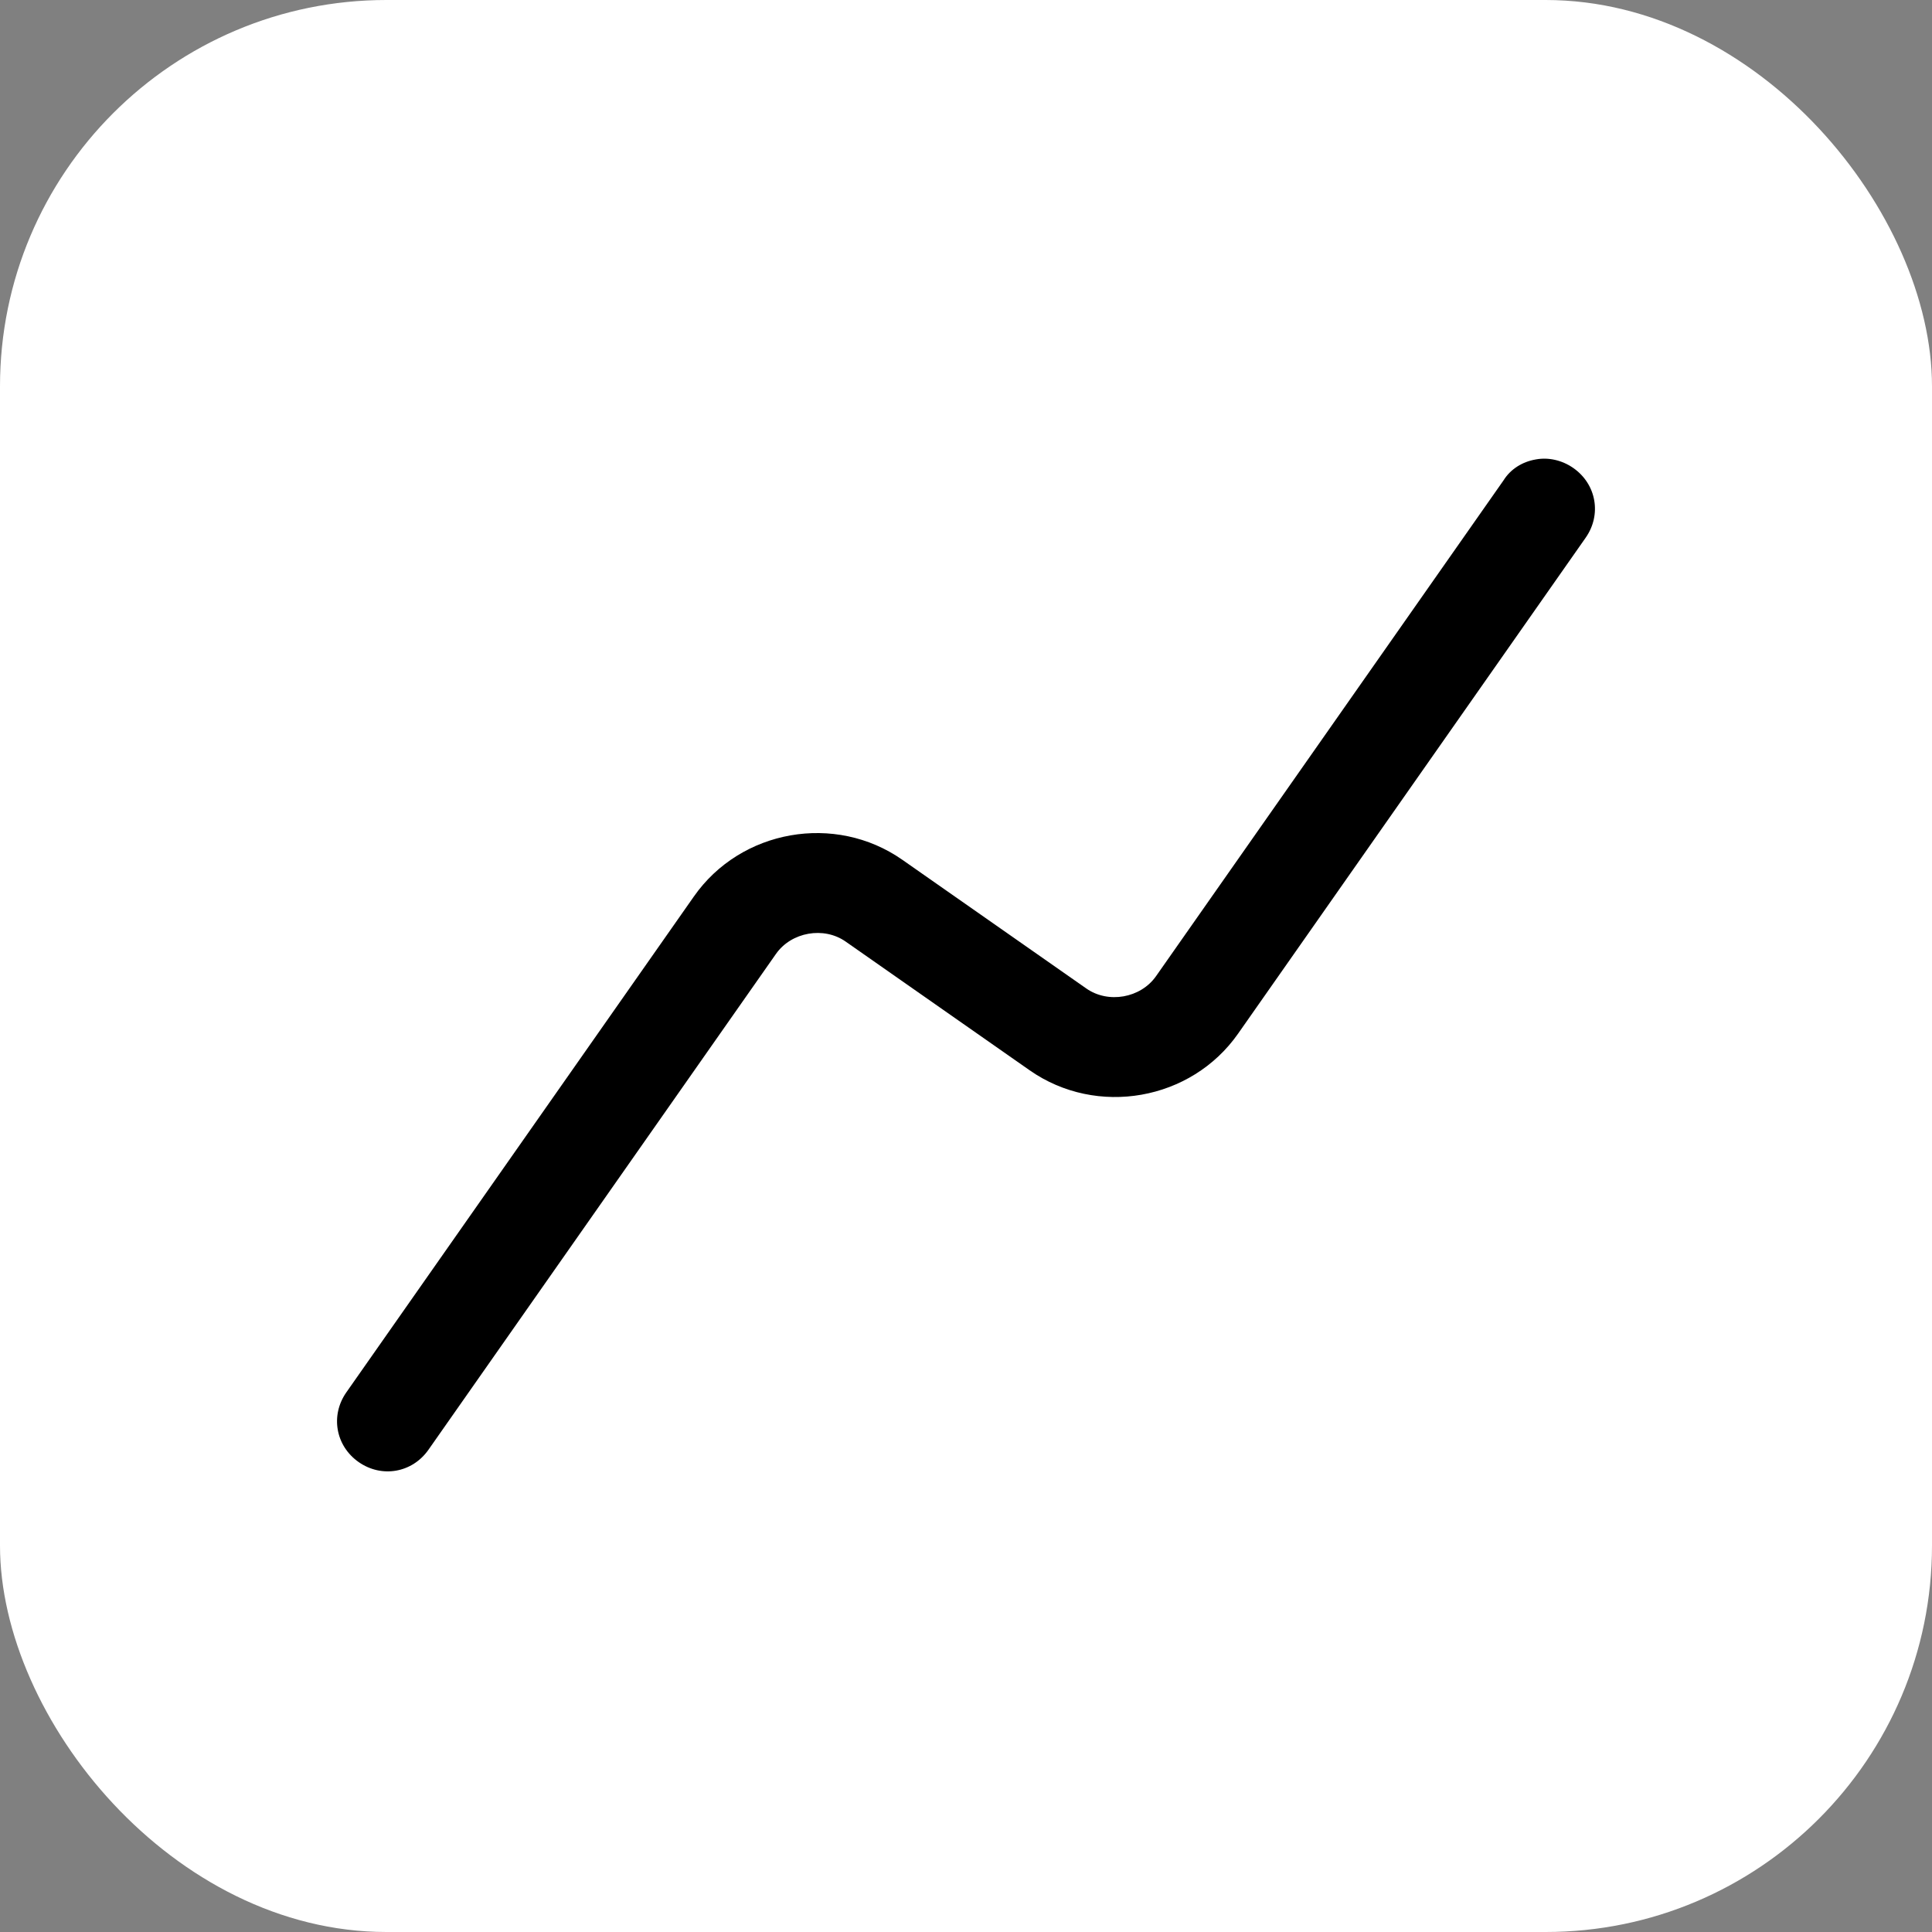 <svg xmlns="http://www.w3.org/2000/svg" viewBox="0 0 1000 1000"><rect x="0" y="0" width="1000" height="1000" fill="#808080" stroke="none"/><g fill="none" fill-rule="evenodd"><rect fill="#FFF" width="1000" height="1000" rx="200"/><path d="M794.691 237.852c-6.633 1.17-12.772 4.856-16.453 10.764L598.367 505.255c-7.979 11.385-24.778 14.345-36.124 6.365l-95.203-66.599c-34.747-24.307-83.614-15.698-107.896 19.01L179.271 720.67c-8.372 11.946-5.588 27.727 6.369 36.09 11.957 8.364 27.752 5.581 36.124-6.365l179.871-256.639c7.979-11.385 24.778-14.345 36.124-6.365l95.203 66.599c34.747 24.307 83.614 15.698 107.896-19.01l179.871-256.639c8.372-11.946 5.588-27.727-6.369-36.09-6.006-4.202-13.038-5.569-19.146-4.492l-.525.093Z" fill="#000" fill-rule="nonzero"/></g></svg>